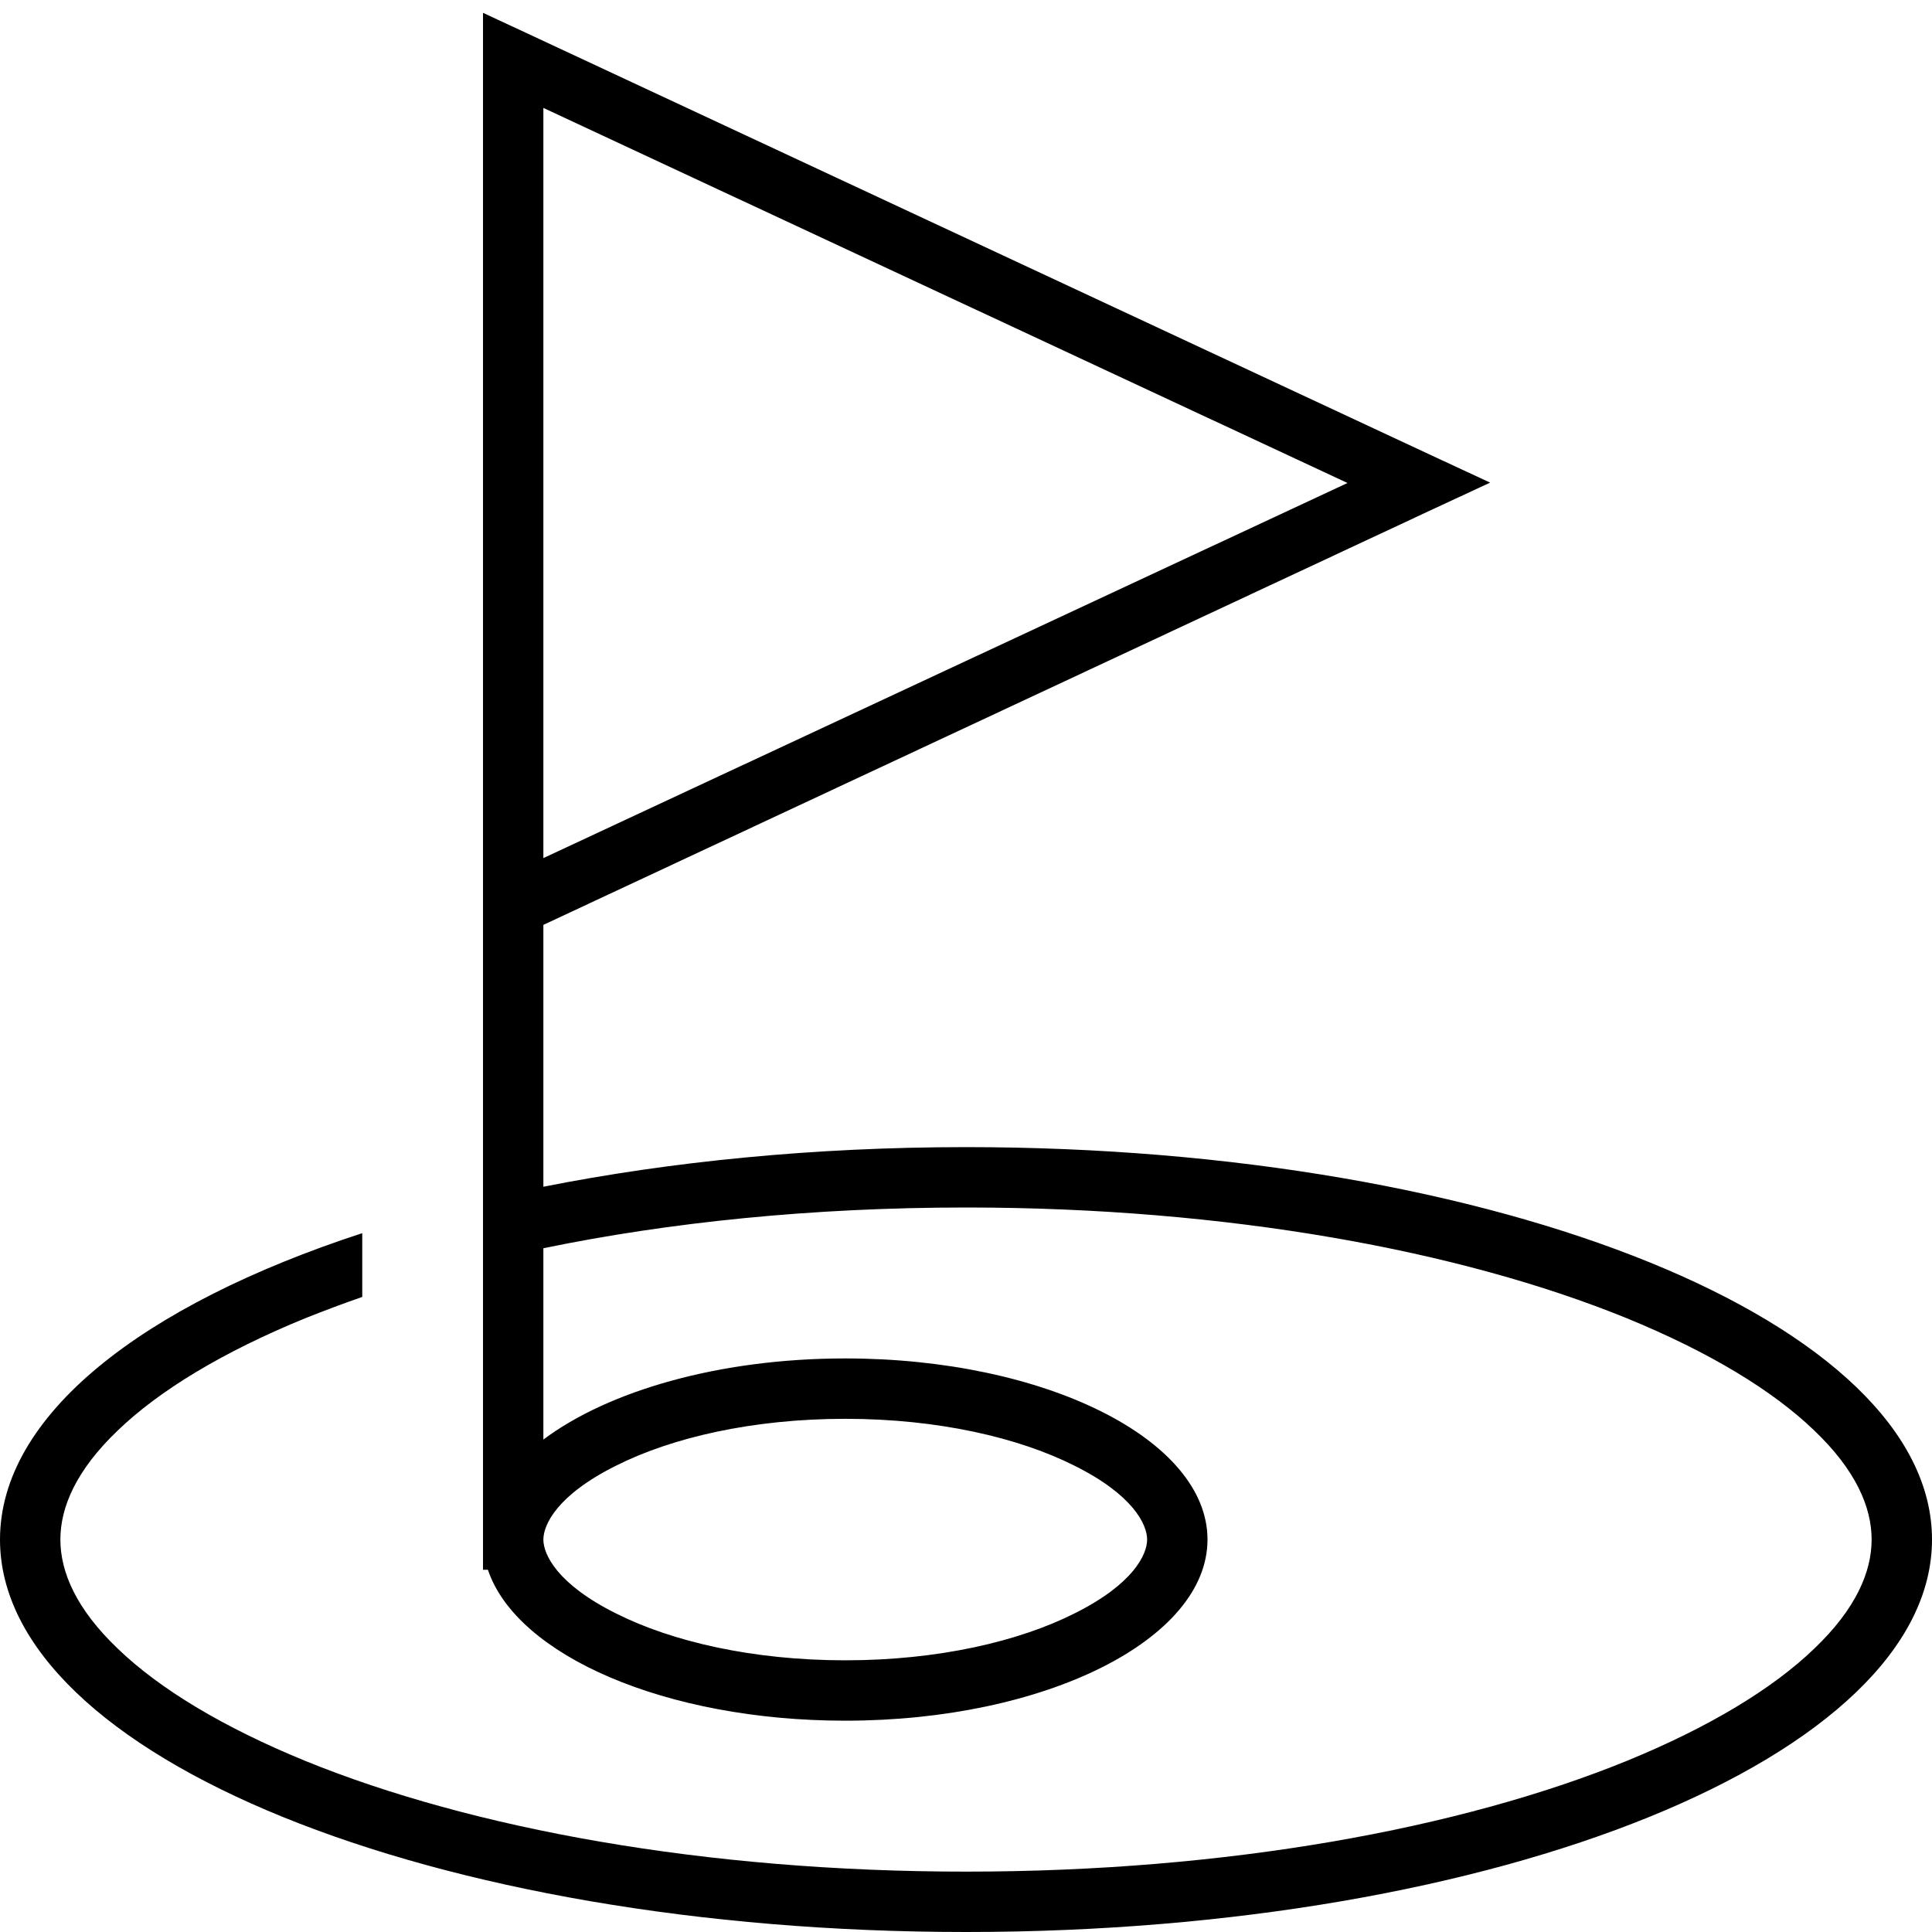 <svg xmlns="http://www.w3.org/2000/svg" viewBox="0 0 512 512"><!--! Font Awesome Pro 6.5.1 by @fontawesome - https://fontawesome.com License - https://fontawesome.com/license (Commercial License) Copyright 2023 Fonticons, Inc. --><path d="M128 3.4l11.4 5.3 240 112 15.5 7.2-15.5 7.2L144 245.1v69.4c33.8-6.7 71.8-10.5 112-10.5c141.4 0 256 46.6 256 104s-114.6 104-256 104S0 465.4 0 408c0-32.8 37.5-62.1 96-81.2v16.9c-5.2 1.8-10.2 3.7-15 5.6c-22 9-38.8 19.2-49.8 29.8C20.2 389.6 16 399.4 16 408s4.2 18.4 15.2 28.9c11 10.6 27.8 20.8 49.8 29.8C125 484.6 186.8 496 256 496s131-11.4 175-29.3c22-9 38.8-19.2 49.8-29.8c11-10.5 15.2-20.3 15.2-28.9s-4.2-18.4-15.2-28.9c-11-10.6-27.8-20.8-49.8-29.8C387 331.4 325.2 320 256 320c-40.6 0-78.6 3.9-112 10.8v50.7c17.2-12.9 46.6-21.5 80-21.5c53 0 96 21.5 96 48s-43 48-96 48c-47.6 0-87.1-17.3-94.7-40H128v-8V334.4 317.9 240 16 3.4zM144 408c0 3.9 3.6 11.8 19.3 19.6C178 435 199.4 440 224 440s46-5 60.7-12.4c15.7-7.8 19.3-15.7 19.3-19.6s-3.6-11.8-19.3-19.6C270 381 248.6 376 224 376s-46 5-60.7 12.4C147.6 396.2 144 404.1 144 408zm0-180.6L357.1 128 144 28.6V227.4z"/></svg>